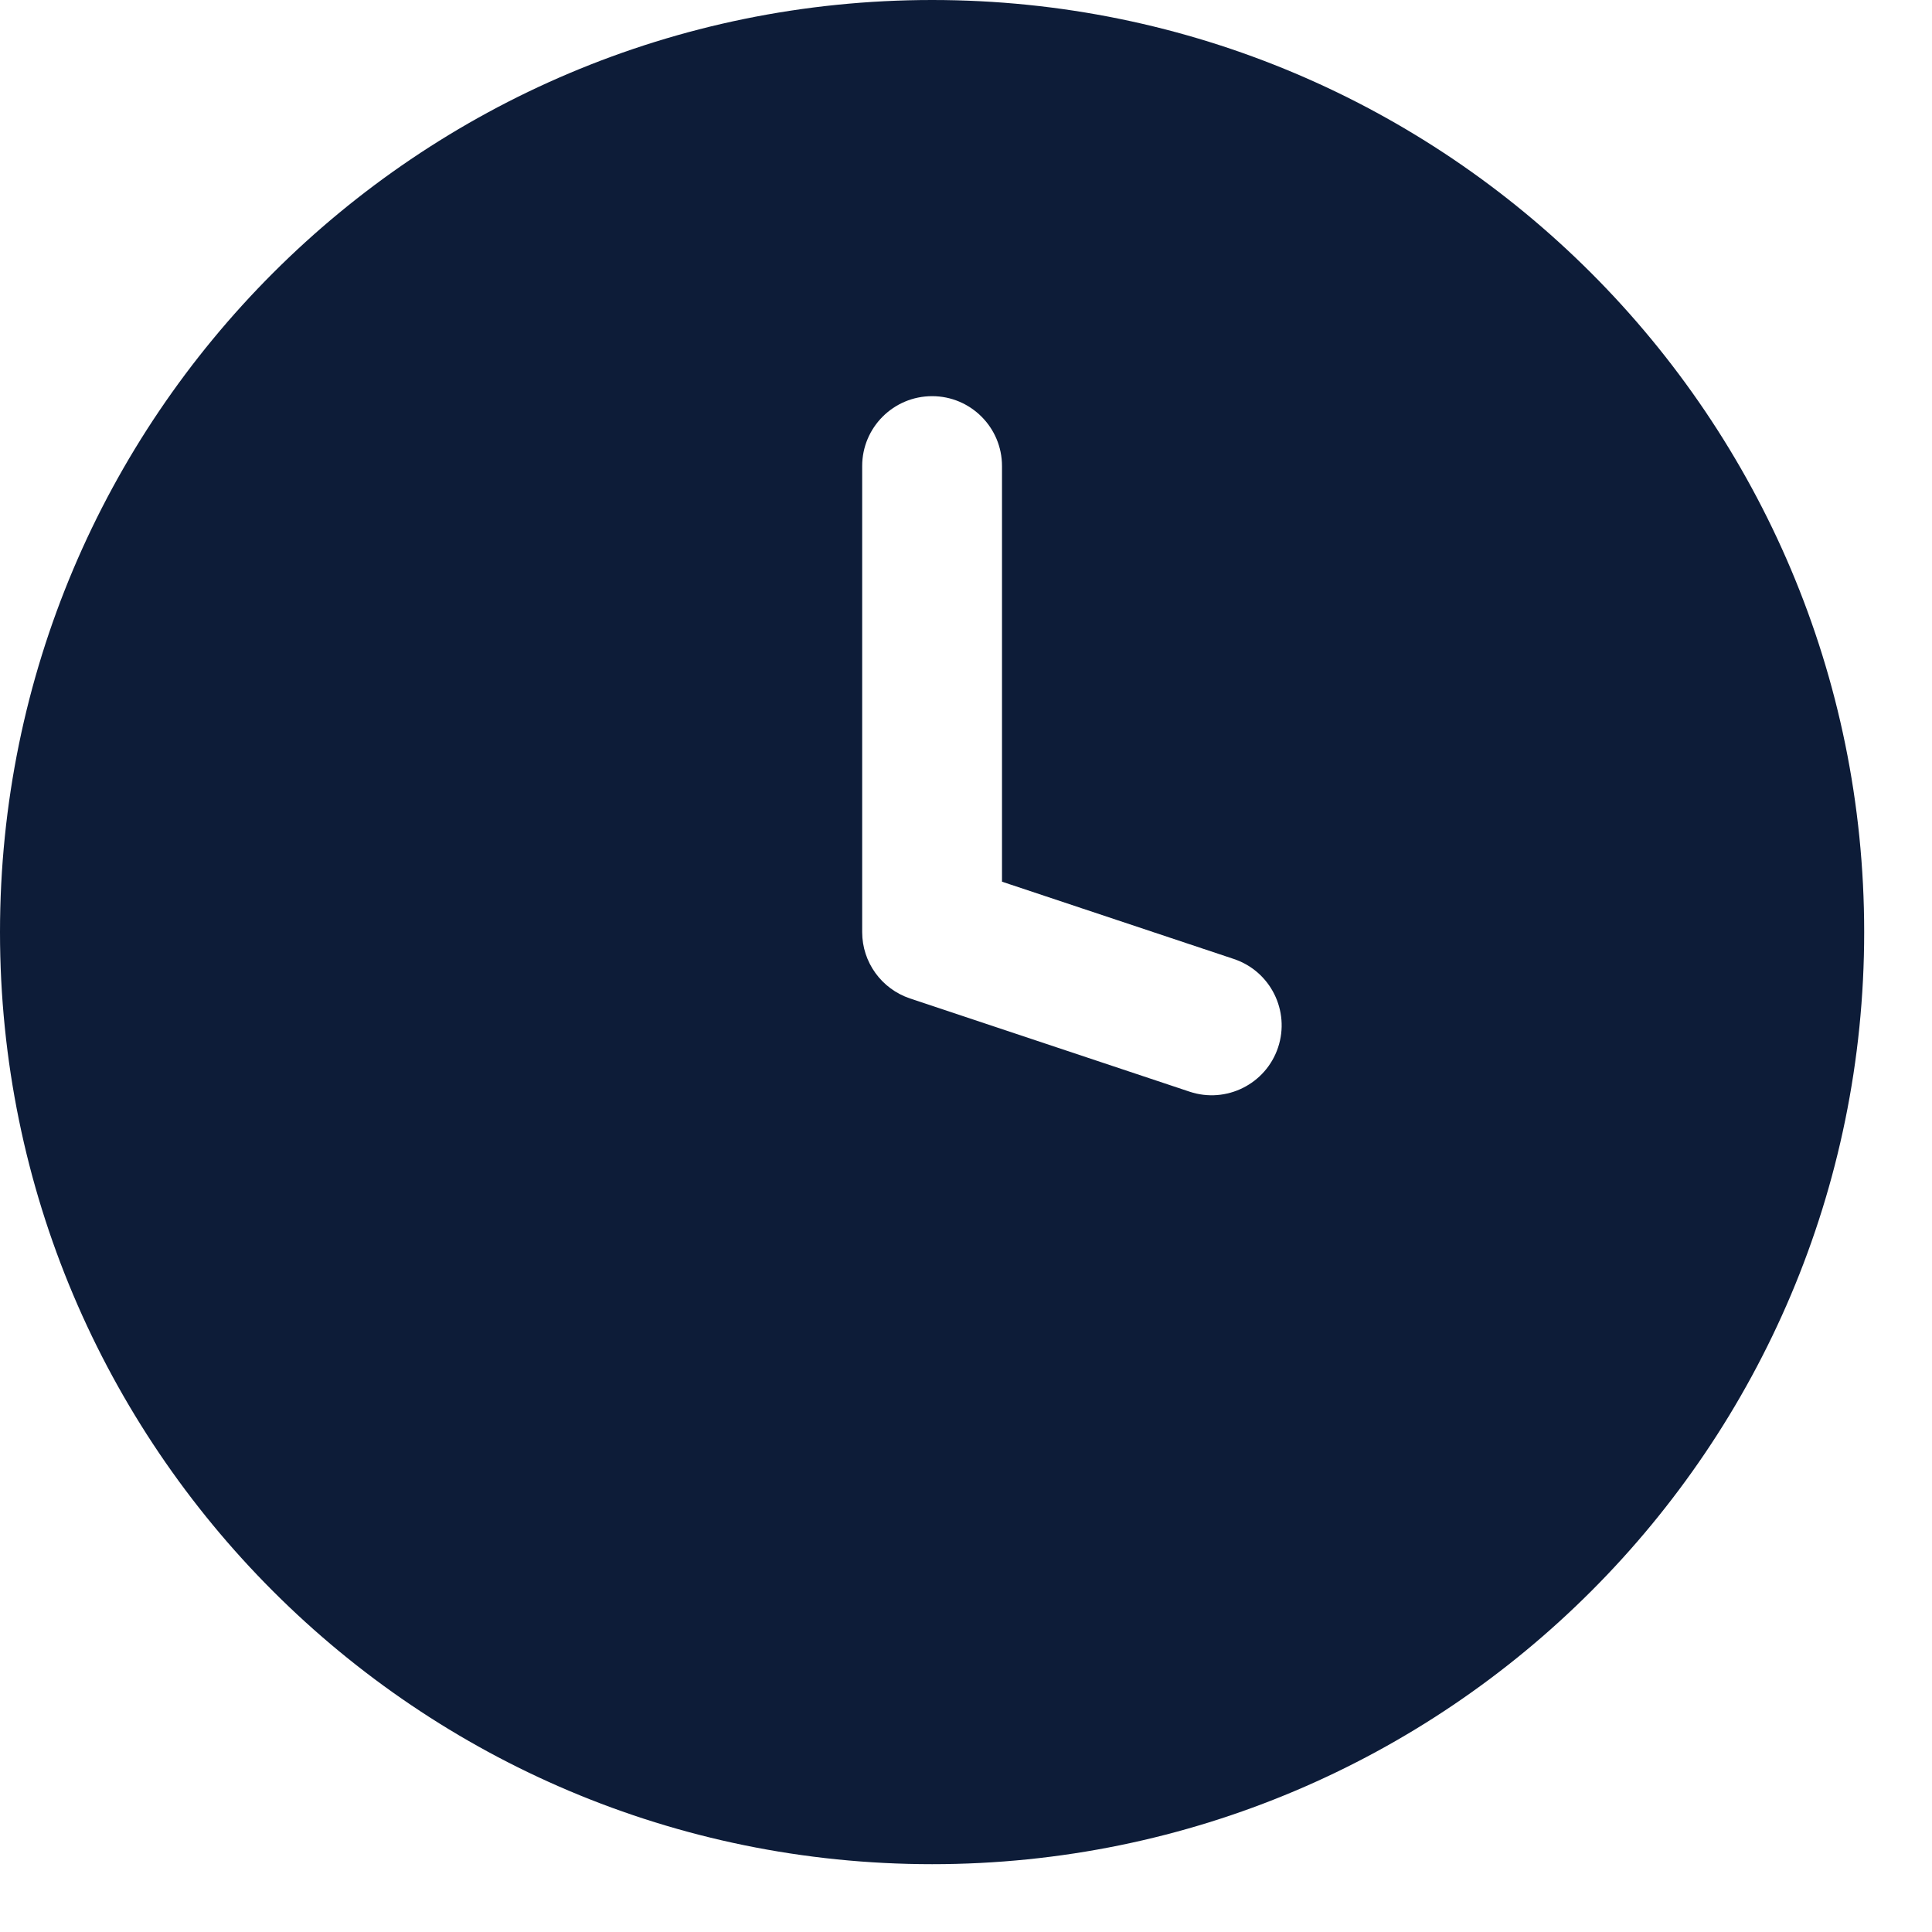 <?xml version="1.0" encoding="UTF-8"?> <svg xmlns="http://www.w3.org/2000/svg" width="19" height="19" viewBox="0 0 19 19" fill="none"><path fill-rule="evenodd" clip-rule="evenodd" d="M9.167 18.333C14.229 18.333 18.333 14.229 18.333 9.167C18.333 4.104 14.229 0 9.167 0C4.104 0 0 4.104 0 9.167C0 14.229 4.104 18.333 9.167 18.333ZM9.854 4.583C9.854 4.204 9.546 3.896 9.167 3.896C8.787 3.896 8.479 4.204 8.479 4.583V9.167C8.479 9.463 8.669 9.725 8.949 9.819L11.699 10.736C12.059 10.856 12.449 10.661 12.569 10.301C12.689 9.941 12.494 9.551 12.134 9.431L9.854 8.671V4.583Z" fill="#0D1C38"></path></svg> 